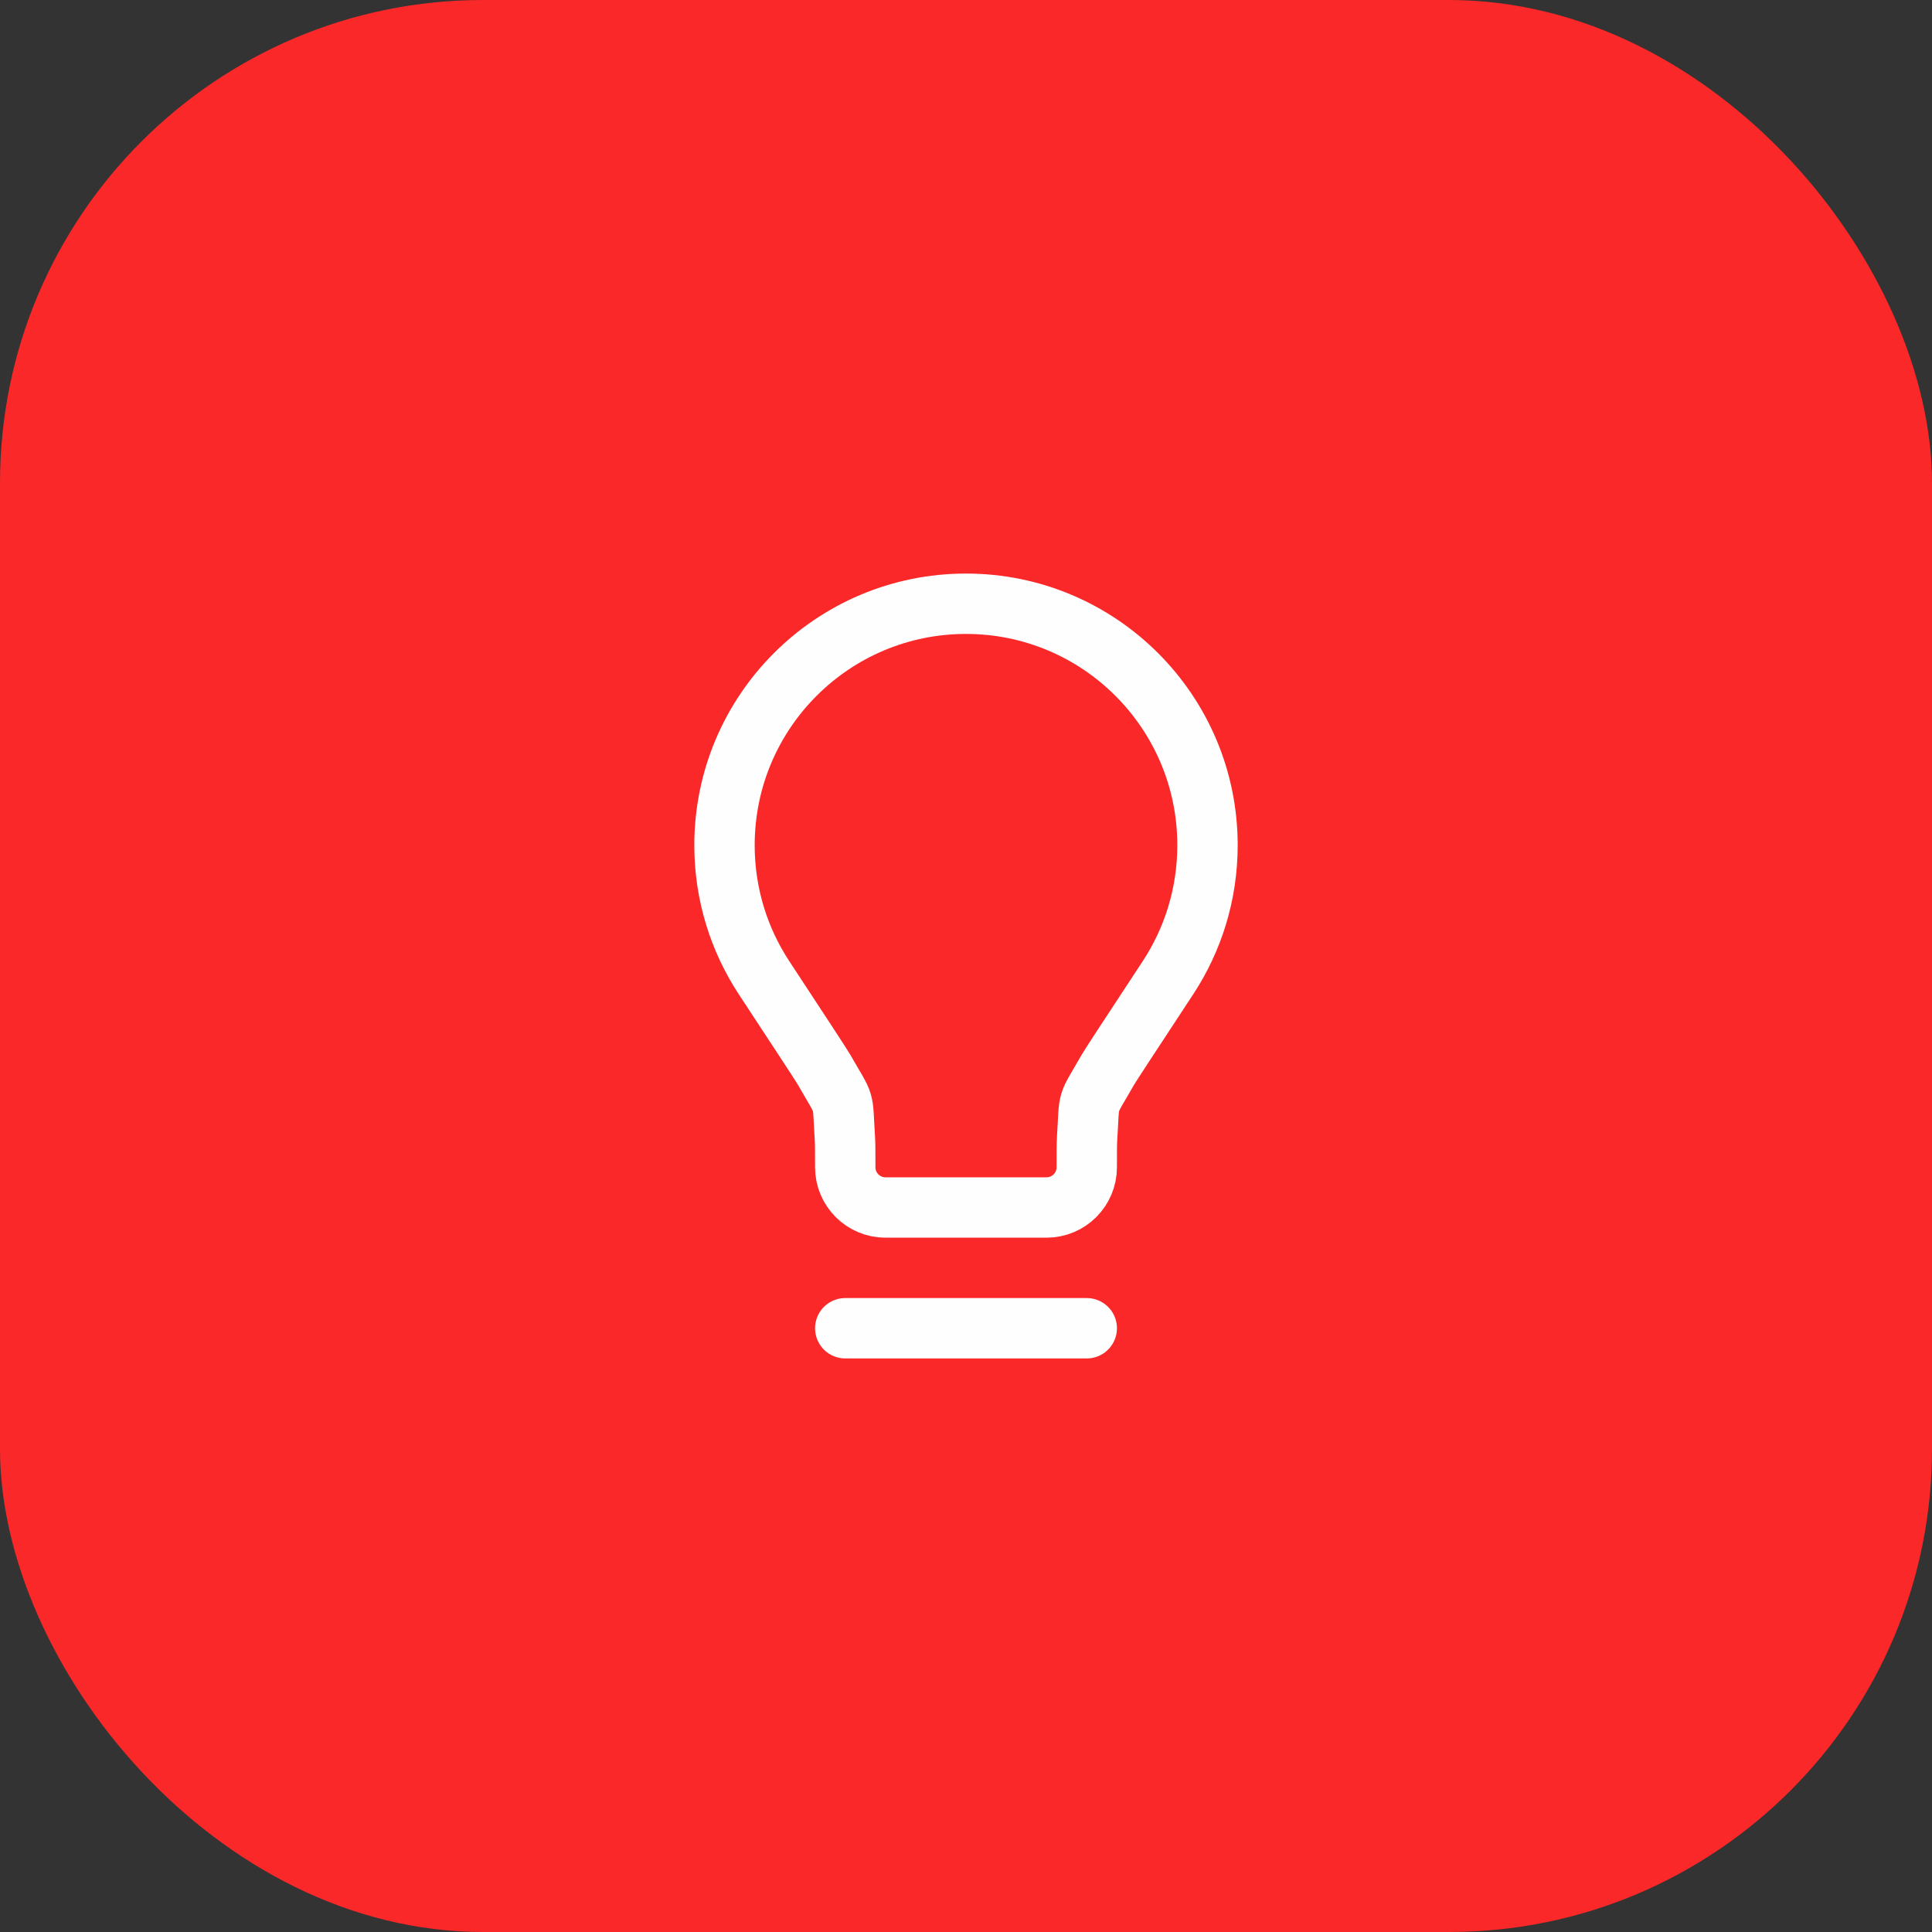 <svg xmlns="http://www.w3.org/2000/svg" width="64" height="64" viewBox="0 0 64 64" fill="none"><rect x="0" y="0" width="64" height="64" fill="#333333" stroke="none"/><rect width="64" height="64" rx="16" fill="#FA2828"></rect><path d="M28 44H36M32 20C27.582 20 24 23.582 24 28C24 29.619 24.481 31.126 25.308 32.386C26.58 34.322 27.215 35.29 27.298 35.435C28.032 36.721 27.897 36.268 27.99 37.746C28 37.912 28 38.164 28 38.667C28 39.403 28.597 40 29.333 40L34.667 40C35.403 40 36 39.403 36 38.667C36 38.164 36 37.912 36.01 37.746C36.103 36.268 35.967 36.721 36.701 35.435C36.784 35.29 37.42 34.322 38.692 32.386C39.519 31.126 40 29.619 40 28C40 23.582 36.418 20 32 20Z" stroke="#FEFEFE" stroke-width="2" stroke-linecap="round" stroke-linejoin="round"></path></svg>